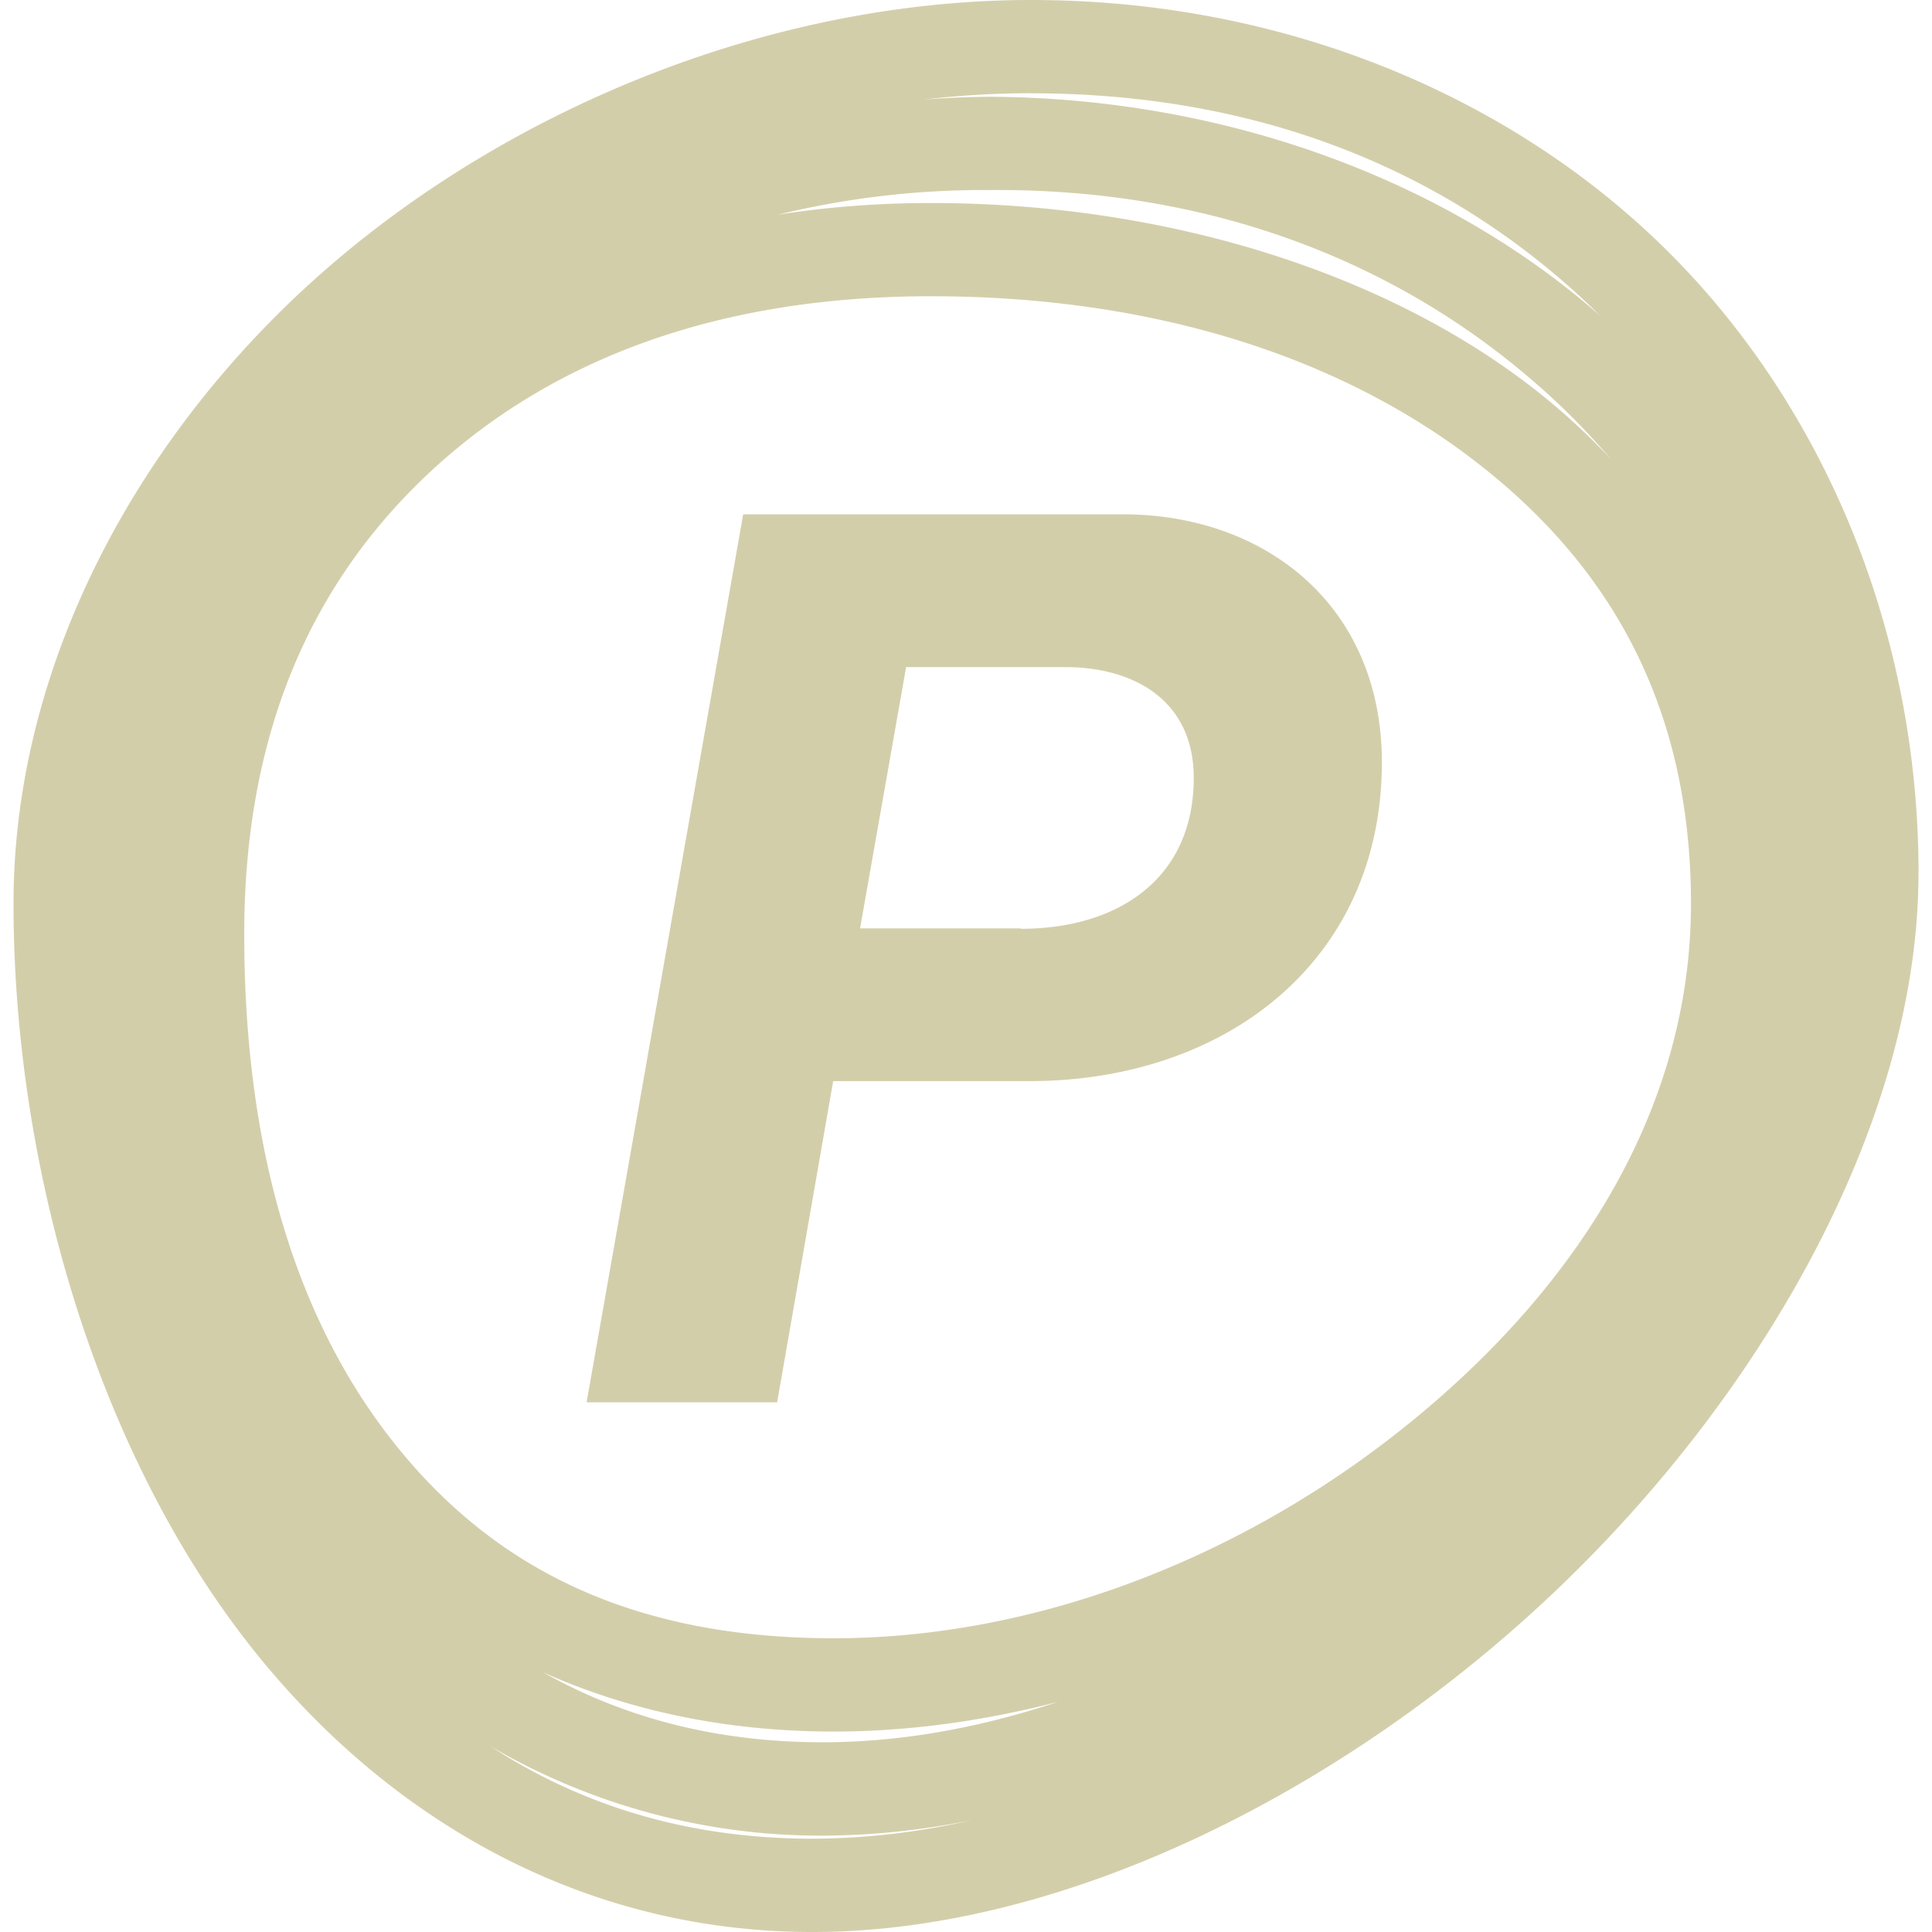 <svg role="img" width="32px" height="32px" viewBox="0 0 24 24" xmlns="http://www.w3.org/2000/svg"><title>Paperspace</title><path fill="#d3ceaa" d="M23.832 10.848c0 3.04-1.883 6.402-4.471 8.879C16.774 22.202 13.275 24 10.093 24c-3.213 0-5.806-1.766-7.44-4.178C1.026 17.42.168 14.2.168 11.226c0-3.04 1.617-5.934 3.945-7.936C6.437 1.292 9.651 0 12.81 0c3.162 0 5.991 1.211 7.916 3.13 1.927 1.919 3.107 4.706 3.107 7.718Zm-11.023-9.69c-.446 0-.89.027-1.328.078.273-.02.547-.032.822-.034 2.931.017 5.67 1.04 7.58 2.725-1.77-1.753-4.154-2.768-7.074-2.768Zm-2.716 21.683a8.9 8.9 0 0 0 1.972-.23 9.39 9.39 0 0 1-1.844.192 8.132 8.132 0 0 1-4.128-1.11c1.125.732 2.445 1.148 4 1.148Zm9.052-18.02c-1.76-1.566-4.101-2.482-6.842-2.46-.91-.007-1.794.1-2.64.306.614-.096 1.25-.145 1.902-.145 2.748 0 5.439.772 7.36 2.208.388.29.75.615 1.083.97a8.986 8.986 0 0 0-.863-.88ZM10.22 21.643c.966 0 1.95-.178 2.922-.502-.928.24-1.869.369-2.785.369-1.347 0-2.56-.265-3.611-.736.99.557 2.138.869 3.474.869Zm8.01-15.986c-1.757-1.313-4.077-1.977-6.666-1.977-2.572 0-4.638.738-6.166 2.132-1.524 1.392-2.364 3.285-2.364 5.792 0 2.547.586 4.687 1.825 6.275 1.234 1.58 2.96 2.472 5.498 2.472 2.564 0 5.178-1.038 7.248-2.752 2.067-1.71 3.401-3.9 3.401-6.374 0-2.481-1.03-4.262-2.777-5.568Zm-9 .732h4.719c1.765 0 3.217 1.131 3.217 3.08 0 2.475-1.95 3.961-4.377 3.961H10.35l-.696 3.99H7.287L9.232 6.39Zm3.45 5.149c1.207 0 2.149-.62 2.149-1.874 0-.975-.757-1.377-1.595-1.377h-1.978l-.572 3.246h1.996v.005Z"/></svg>